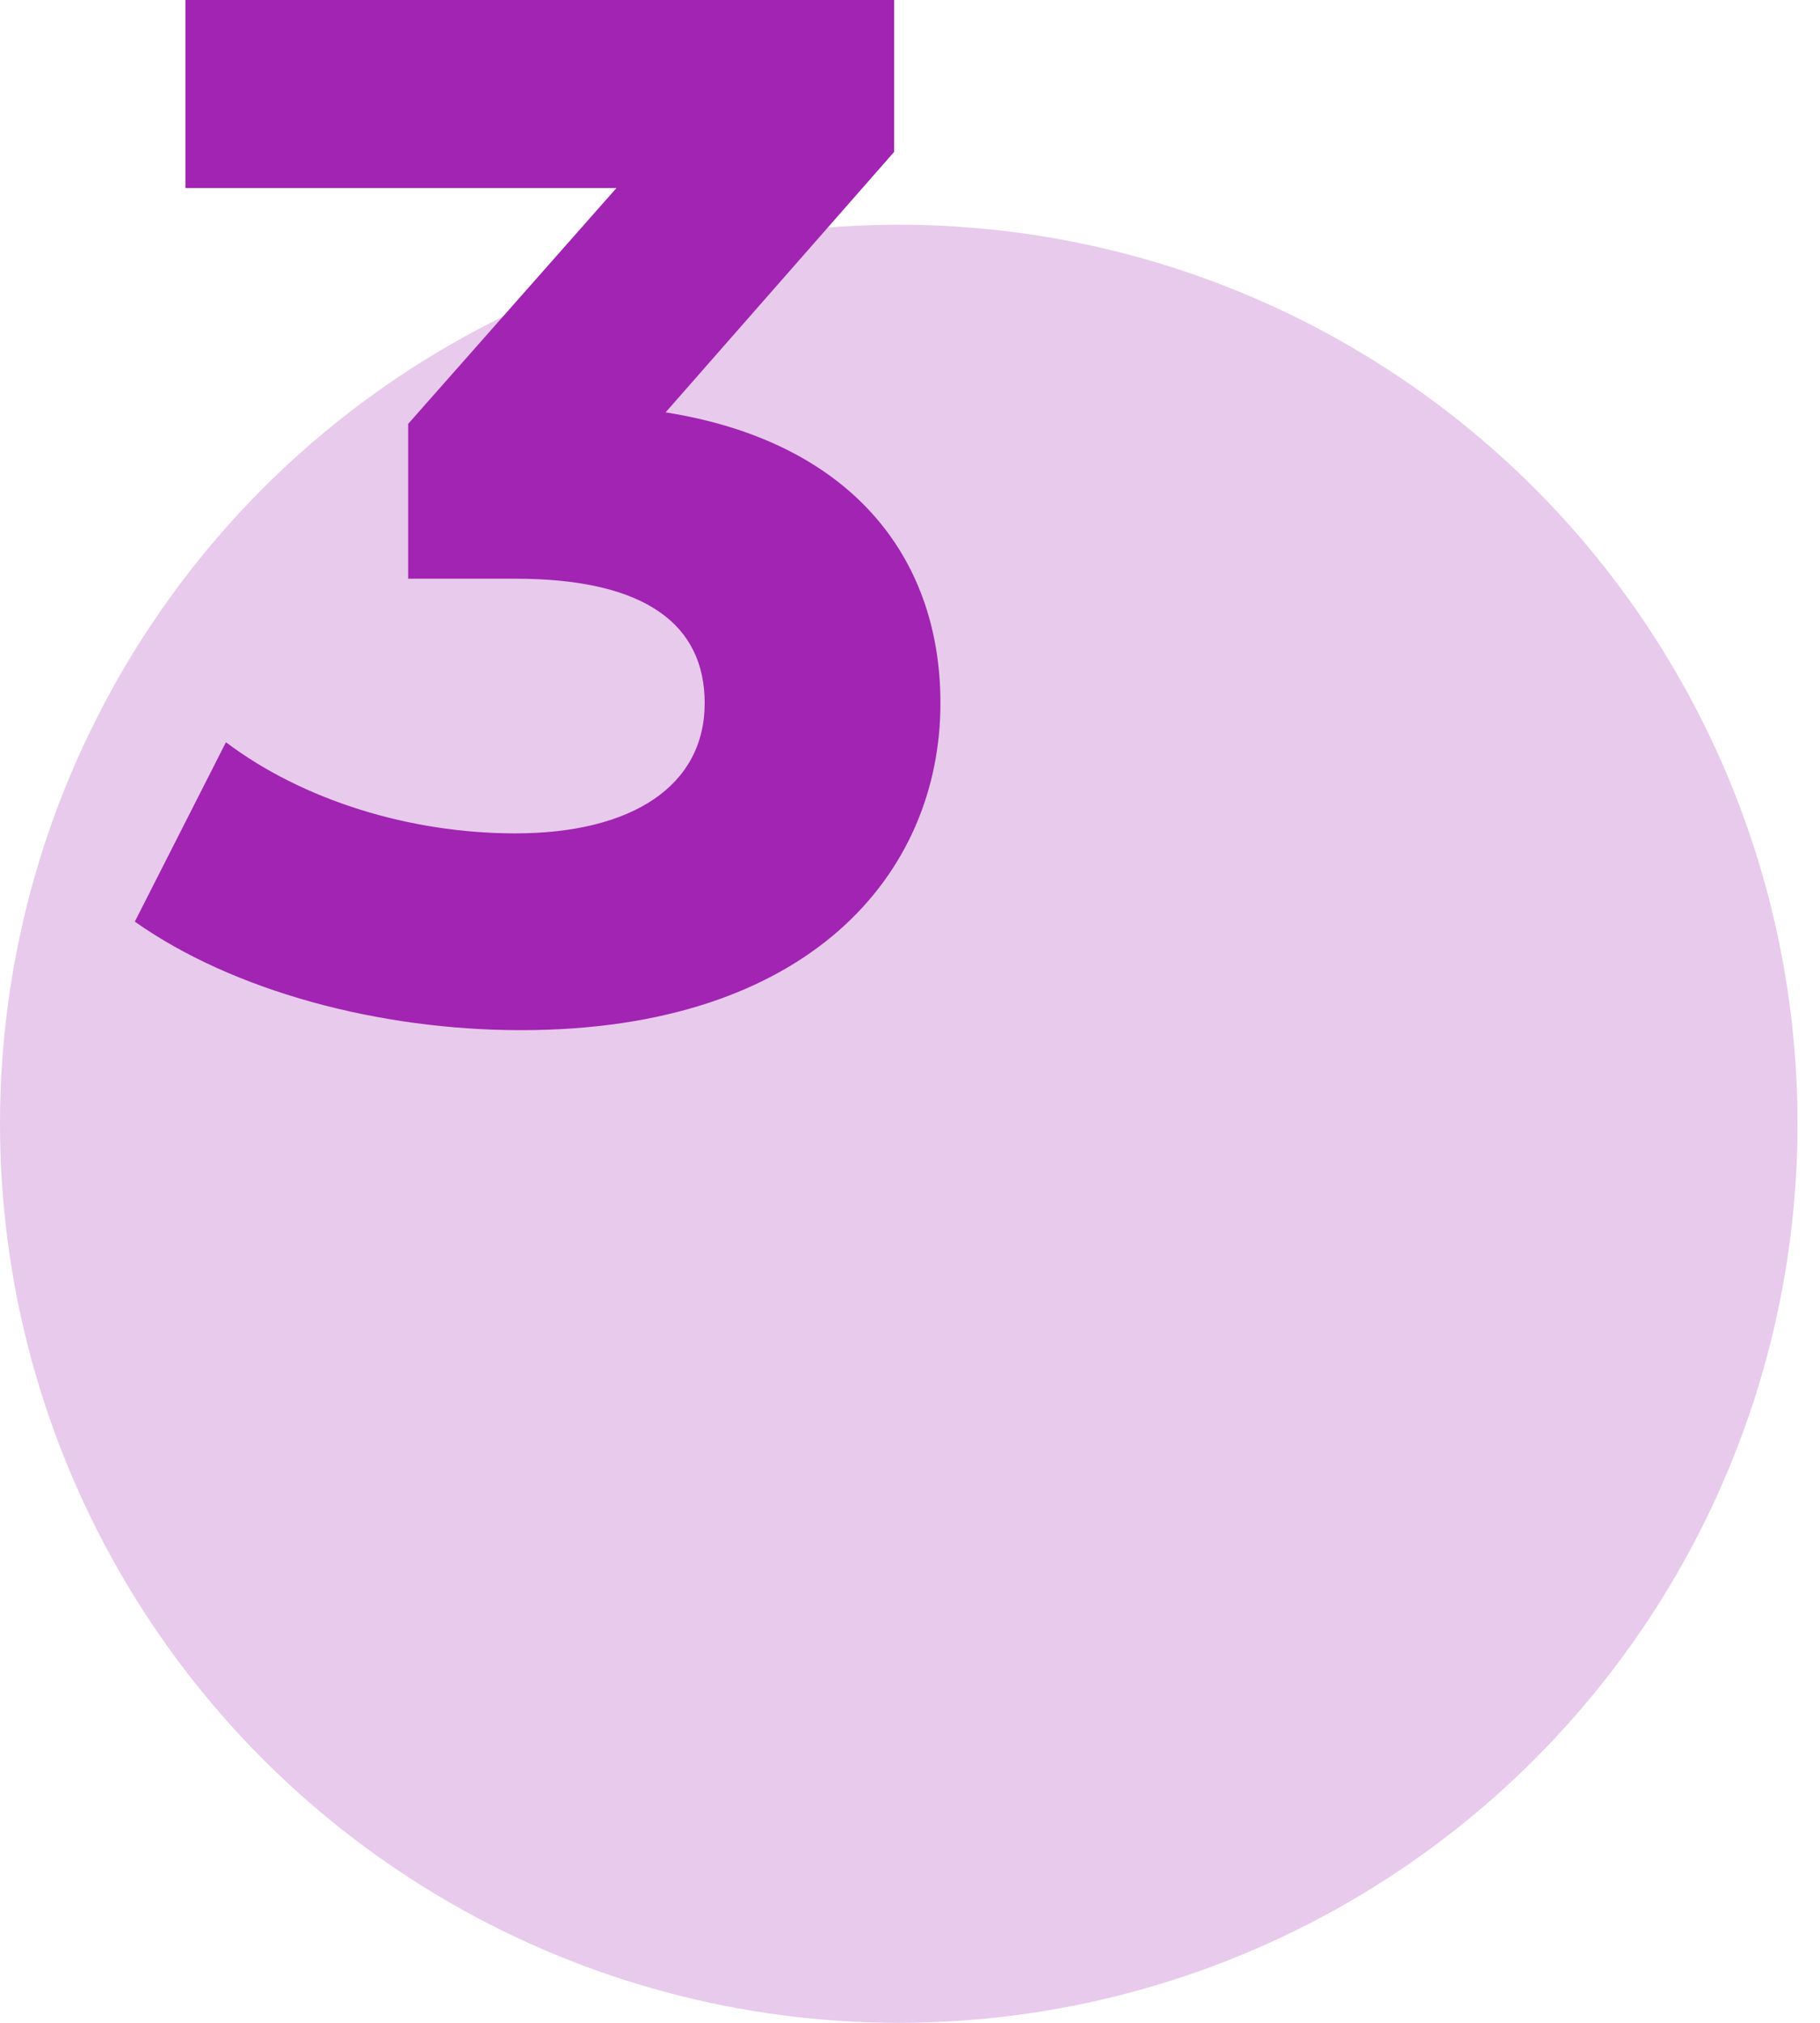 <?xml version="1.0" encoding="UTF-8"?>
<svg width="54px" height="60px" viewBox="0 0 54 60" version="1.1" xmlns="http://www.w3.org/2000/svg" xmlns:xlink="http://www.w3.org/1999/xlink">
    <title>Group 14</title>
    <g id="Page-1" stroke="none" stroke-width="1" fill="none" fill-rule="evenodd">
        <g id="Artboard" transform="translate(-713, -808)">
            <g id="Group-14" transform="translate(713, 808)">
                <circle id="Oval" fill="#E8CAEC" cx="26.667" cy="33.333" r="26.667"></circle>
                <path d="M27.903,20.856 C27.903,25.921 23.998,30.556 15.457,30.556 C11.252,30.556 6.918,29.397 4,27.337 L6.704,22.016 C8.978,23.732 12.154,24.719 15.287,24.719 C18.762,24.719 20.908,23.303 20.908,20.856 C20.908,18.582 19.234,17.165 15.287,17.165 L12.11,17.165 L12.11,12.573 L18.29,5.578 L5.502,5.578 L5.502,0 L26.53,0 L26.53,4.505 L19.749,12.231 C25.157,13.088 27.903,16.436 27.903,20.856" id="Fill-4" fill="#A124B2"></path>
            </g>
        </g>
    </g>
</svg>